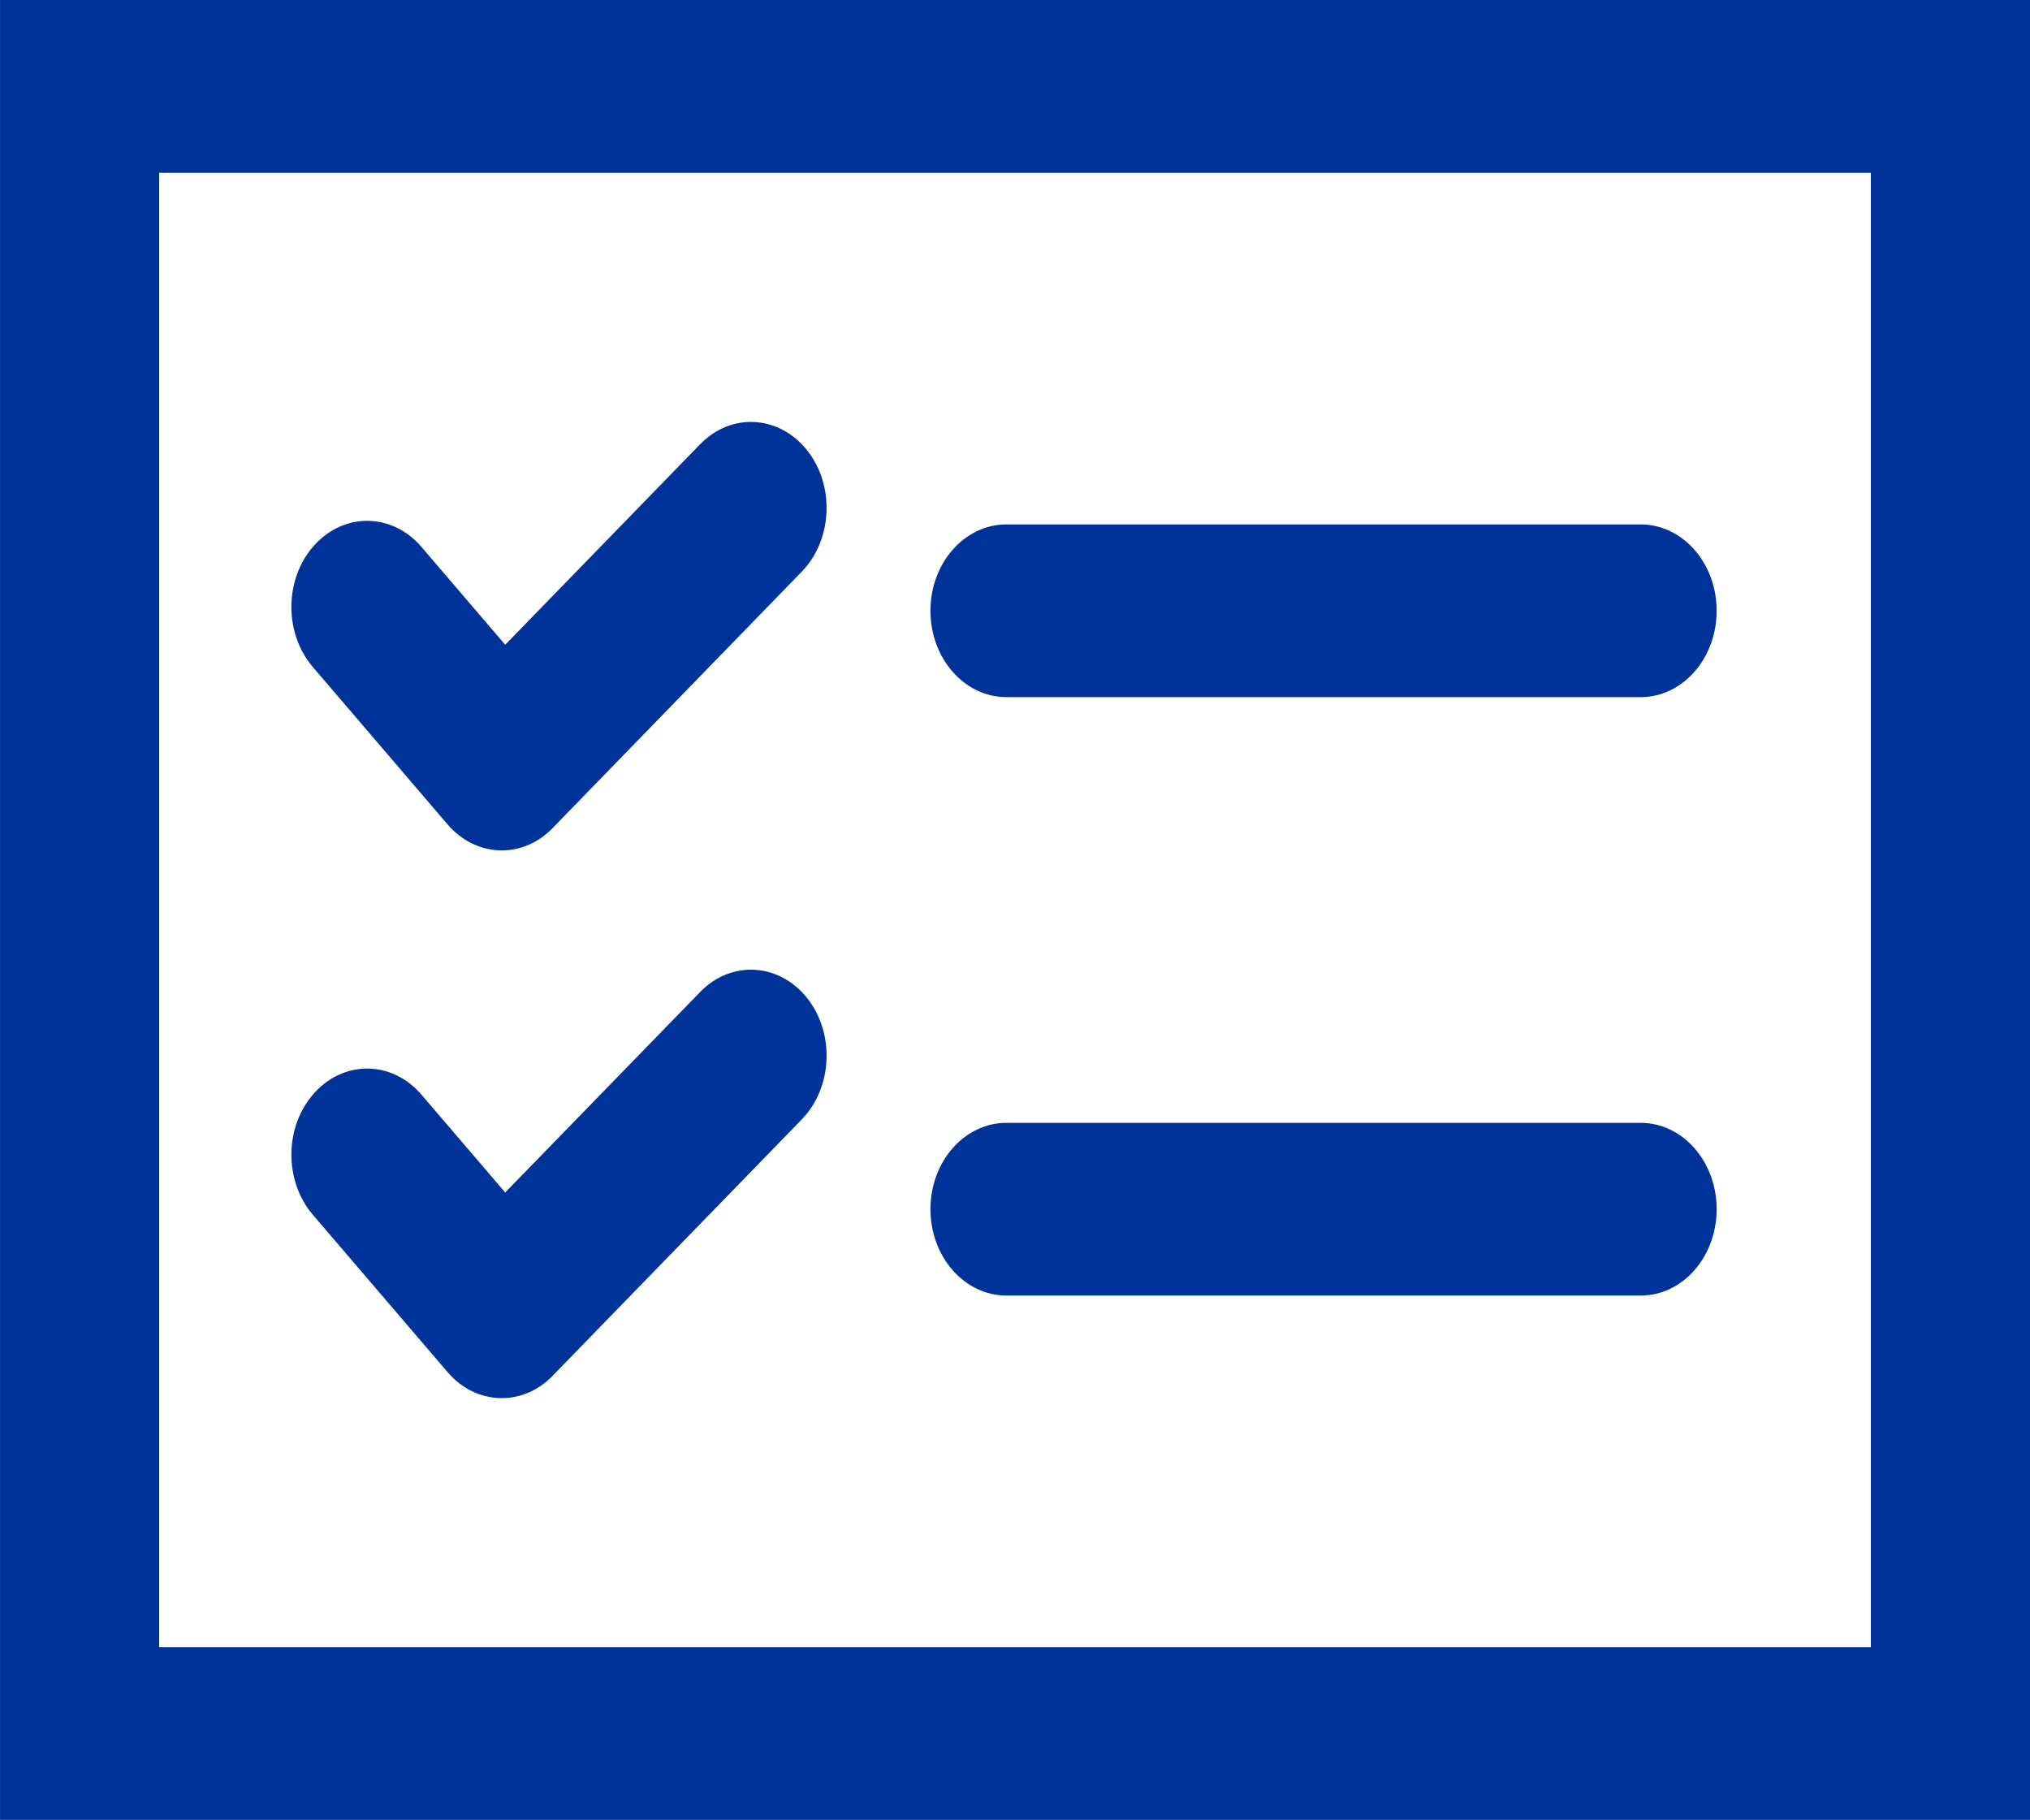 <?xml version="1.0" encoding="UTF-8"?>
<!DOCTYPE svg PUBLIC "-//W3C//DTD SVG 1.1//EN" "http://www.w3.org/Graphics/SVG/1.1/DTD/svg11.dtd">
<!-- Creator: CorelDRAW -->
<svg xmlns="http://www.w3.org/2000/svg" xml:space="preserve" width="14.168mm" height="12.7mm" version="1.1" style="shape-rendering:geometricPrecision; text-rendering:geometricPrecision; image-rendering:optimizeQuality; fill-rule:evenodd; clip-rule:evenodd"
viewBox="0 0 653.63 585.89"
 xmlns:xlink="http://www.w3.org/1999/xlink"
 xmlns:xodm="http://www.corel.com/coreldraw/odm/2003">
 <defs>
  <style type="text/css">
   <![CDATA[
    .fil0 {fill:#003399;fill-rule:nonzero}
   ]]>
  </style>
 </defs>
 <g id="Layer_x0020_1">
  <path class="fil0" d="M25.63 0l628.01 0 0 585.88 -653.63 0 0 -585.88 25.63 -0zm298.42 417.07c-13.51,0 -24.46,-12.45 -24.46,-27.8 0,-15.35 10.95,-27.8 24.46,-27.8l204.23 0c13.5,0 24.46,12.45 24.46,27.8 0,15.35 -10.96,27.8 -24.46,27.8l-204.23 0zm-223.32 -26.01c-9.39,-10.98 -9.18,-28.53 0.48,-39.21 9.66,-10.68 25.1,-10.43 34.49,0.54l26.97 31.5 62.79 -64.57c9.97,-10.26 25.38,-9.38 34.4,1.96 9.02,11.33 8.25,28.85 -1.72,39.11l-79.56 81.85c-9.66,10.68 -25.1,10.44 -34.49,-0.54l-43.36 -50.64zm223.32 -166.64c-13.51,0 -24.46,-12.45 -24.46,-27.8 0,-15.35 10.95,-27.8 24.46,-27.8l204.23 0c13.5,0 24.46,12.45 24.46,27.8 0,15.35 -10.96,27.8 -24.46,27.8l-204.23 0zm-223.32 -9.69c-9.39,-10.98 -9.18,-28.53 0.48,-39.21 9.66,-10.68 25.1,-10.43 34.49,0.54l26.97 31.5 62.79 -64.58c9.97,-10.26 25.38,-9.38 34.4,1.96 9.02,11.33 8.25,28.85 -1.72,39.11l-79.56 81.86c-9.66,10.68 -25.1,10.44 -34.49,-0.54l-43.36 -50.64zm501.65 -159.12l-551.13 0 0 474.66 551.13 0 0 -474.66z"/>
 </g>
</svg>
